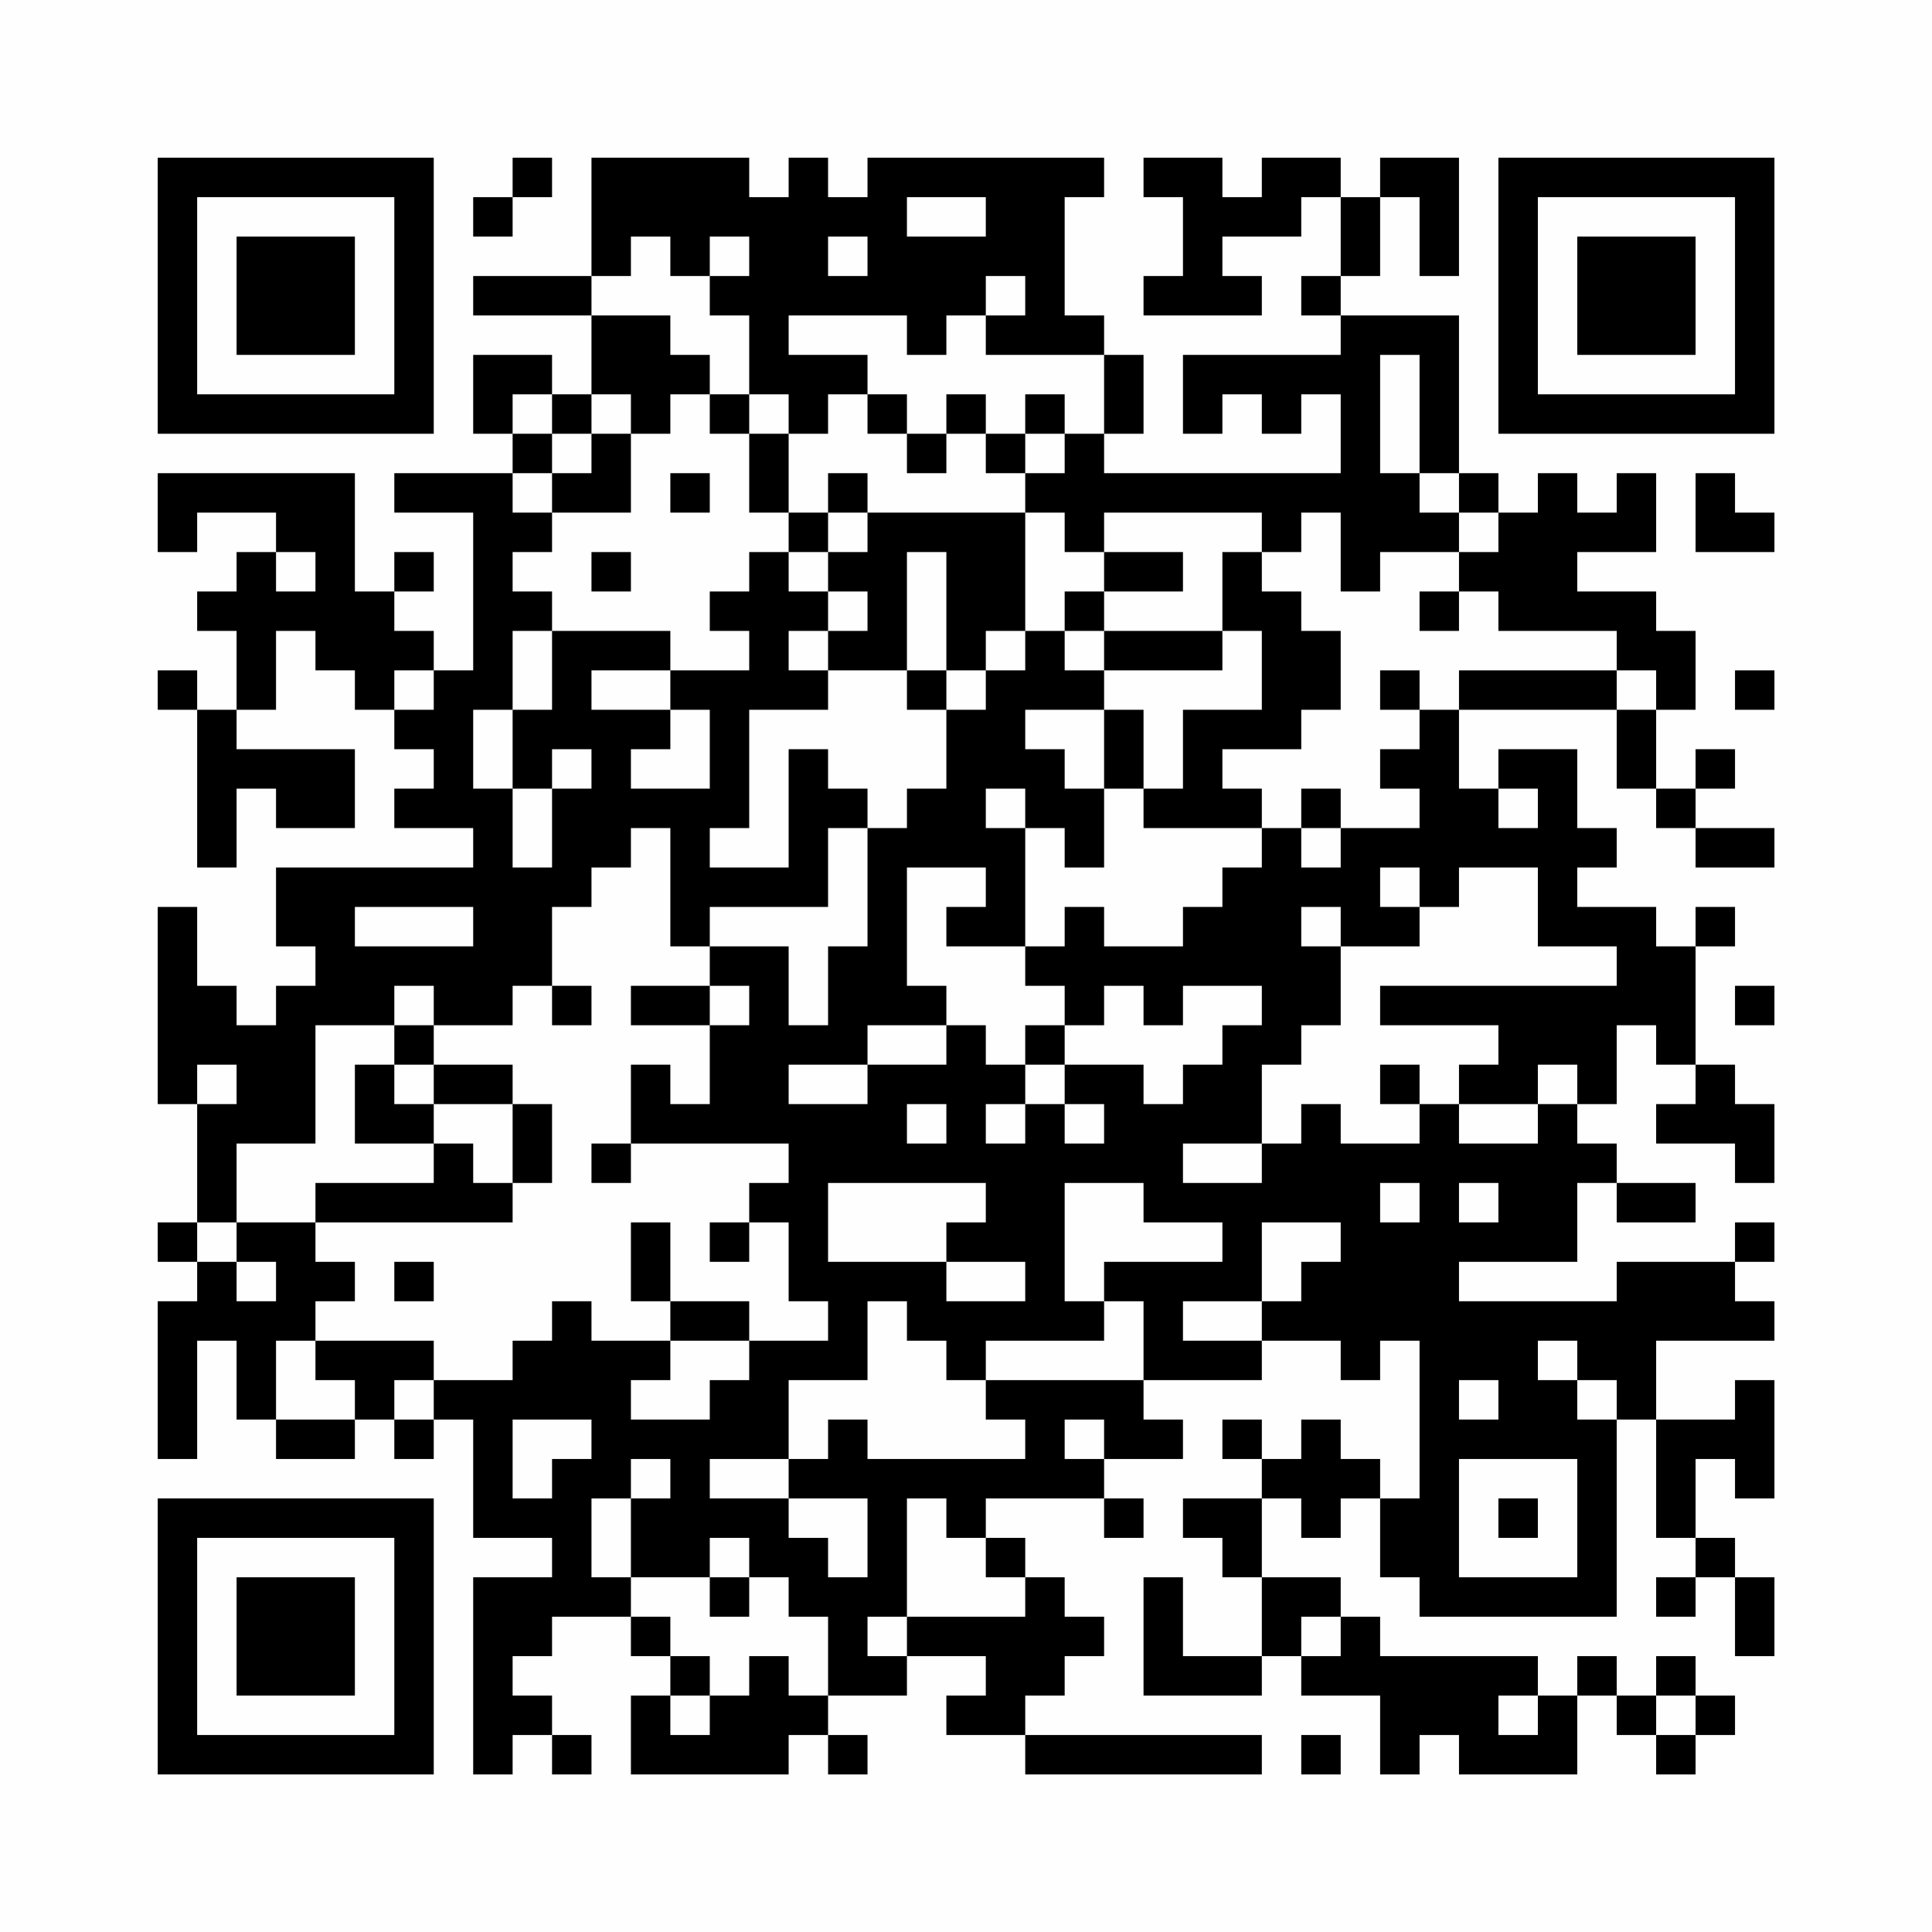 <?xml version="1.0" encoding="UTF-8"?>
<svg xmlns="http://www.w3.org/2000/svg" version="1.1" width="200" height="200" viewBox="0 0 200 200"><rect x="0" y="0" width="200" height="200" fill="#fefefe"/><g transform="scale(4.082)"><g transform="translate(4,4)"><path fill-rule="evenodd" d="M9 0L9 1L8 1L8 2L9 2L9 1L10 1L10 0ZM11 0L11 3L8 3L8 4L11 4L11 6L10 6L10 5L8 5L8 7L9 7L9 8L6 8L6 9L8 9L8 13L7 13L7 12L6 12L6 11L7 11L7 10L6 10L6 11L5 11L5 8L0 8L0 10L1 10L1 9L3 9L3 10L2 10L2 11L1 11L1 12L2 12L2 14L1 14L1 13L0 13L0 14L1 14L1 18L2 18L2 16L3 16L3 17L5 17L5 15L2 15L2 14L3 14L3 12L4 12L4 13L5 13L5 14L6 14L6 15L7 15L7 16L6 16L6 17L8 17L8 18L3 18L3 20L4 20L4 21L3 21L3 22L2 22L2 21L1 21L1 19L0 19L0 24L1 24L1 27L0 27L0 28L1 28L1 29L0 29L0 33L1 33L1 30L2 30L2 32L3 32L3 33L5 33L5 32L6 32L6 33L7 33L7 32L8 32L8 35L10 35L10 36L8 36L8 41L9 41L9 40L10 40L10 41L11 41L11 40L10 40L10 39L9 39L9 38L10 38L10 37L12 37L12 38L13 38L13 39L12 39L12 41L16 41L16 40L17 40L17 41L18 41L18 40L17 40L17 39L19 39L19 38L21 38L21 39L20 39L20 40L22 40L22 41L28 41L28 40L22 40L22 39L23 39L23 38L24 38L24 37L23 37L23 36L22 36L22 35L21 35L21 34L24 34L24 35L25 35L25 34L24 34L24 33L26 33L26 32L25 32L25 31L28 31L28 30L30 30L30 31L31 31L31 30L32 30L32 34L31 34L31 33L30 33L30 32L29 32L29 33L28 33L28 32L27 32L27 33L28 33L28 34L26 34L26 35L27 35L27 36L28 36L28 38L26 38L26 36L25 36L25 39L28 39L28 38L29 38L29 39L31 39L31 41L32 41L32 40L33 40L33 41L36 41L36 39L37 39L37 40L38 40L38 41L39 41L39 40L40 40L40 39L39 39L39 38L38 38L38 39L37 39L37 38L36 38L36 39L35 39L35 38L31 38L31 37L30 37L30 36L28 36L28 34L29 34L29 35L30 35L30 34L31 34L31 36L32 36L32 37L37 37L37 32L38 32L38 35L39 35L39 36L38 36L38 37L39 37L39 36L40 36L40 38L41 38L41 36L40 36L40 35L39 35L39 33L40 33L40 34L41 34L41 31L40 31L40 32L38 32L38 30L41 30L41 29L40 29L40 28L41 28L41 27L40 27L40 28L37 28L37 29L33 29L33 28L36 28L36 26L37 26L37 27L39 27L39 26L37 26L37 25L36 25L36 24L37 24L37 22L38 22L38 23L39 23L39 24L38 24L38 25L40 25L40 26L41 26L41 24L40 24L40 23L39 23L39 20L40 20L40 19L39 19L39 20L38 20L38 19L36 19L36 18L37 18L37 17L36 17L36 15L34 15L34 16L33 16L33 14L37 14L37 16L38 16L38 17L39 17L39 18L41 18L41 17L39 17L39 16L40 16L40 15L39 15L39 16L38 16L38 14L39 14L39 12L38 12L38 11L36 11L36 10L38 10L38 8L37 8L37 9L36 9L36 8L35 8L35 9L34 9L34 8L33 8L33 4L30 4L30 3L31 3L31 1L32 1L32 3L33 3L33 0L31 0L31 1L30 1L30 0L28 0L28 1L27 1L27 0L25 0L25 1L26 1L26 3L25 3L25 4L28 4L28 3L27 3L27 2L29 2L29 1L30 1L30 3L29 3L29 4L30 4L30 5L26 5L26 7L27 7L27 6L28 6L28 7L29 7L29 6L30 6L30 8L24 8L24 7L25 7L25 5L24 5L24 4L23 4L23 1L24 1L24 0L18 0L18 1L17 1L17 0L16 0L16 1L15 1L15 0ZM19 1L19 2L21 2L21 1ZM12 2L12 3L11 3L11 4L13 4L13 5L14 5L14 6L13 6L13 7L12 7L12 6L11 6L11 7L10 7L10 6L9 6L9 7L10 7L10 8L9 8L9 9L10 9L10 10L9 10L9 11L10 11L10 12L9 12L9 14L8 14L8 16L9 16L9 18L10 18L10 16L11 16L11 15L10 15L10 16L9 16L9 14L10 14L10 12L13 12L13 13L11 13L11 14L13 14L13 15L12 15L12 16L14 16L14 14L13 14L13 13L15 13L15 12L14 12L14 11L15 11L15 10L16 10L16 11L17 11L17 12L16 12L16 13L17 13L17 14L15 14L15 17L14 17L14 18L16 18L16 15L17 15L17 16L18 16L18 17L17 17L17 19L14 19L14 20L13 20L13 17L12 17L12 18L11 18L11 19L10 19L10 21L9 21L9 22L7 22L7 21L6 21L6 22L4 22L4 25L2 25L2 27L1 27L1 28L2 28L2 29L3 29L3 28L2 28L2 27L4 27L4 28L5 28L5 29L4 29L4 30L3 30L3 32L5 32L5 31L4 31L4 30L7 30L7 31L6 31L6 32L7 32L7 31L9 31L9 30L10 30L10 29L11 29L11 30L13 30L13 31L12 31L12 32L14 32L14 31L15 31L15 30L17 30L17 29L16 29L16 27L15 27L15 26L16 26L16 25L12 25L12 23L13 23L13 24L14 24L14 22L15 22L15 21L14 21L14 20L16 20L16 22L17 22L17 20L18 20L18 17L19 17L19 16L20 16L20 14L21 14L21 13L22 13L22 12L23 12L23 13L24 13L24 14L22 14L22 15L23 15L23 16L24 16L24 18L23 18L23 17L22 17L22 16L21 16L21 17L22 17L22 20L20 20L20 19L21 19L21 18L19 18L19 21L20 21L20 22L18 22L18 23L16 23L16 24L18 24L18 23L20 23L20 22L21 22L21 23L22 23L22 24L21 24L21 25L22 25L22 24L23 24L23 25L24 25L24 24L23 24L23 23L25 23L25 24L26 24L26 23L27 23L27 22L28 22L28 21L26 21L26 22L25 22L25 21L24 21L24 22L23 22L23 21L22 21L22 20L23 20L23 19L24 19L24 20L26 20L26 19L27 19L27 18L28 18L28 17L29 17L29 18L30 18L30 17L32 17L32 16L31 16L31 15L32 15L32 14L33 14L33 13L37 13L37 14L38 14L38 13L37 13L37 12L34 12L34 11L33 11L33 10L34 10L34 9L33 9L33 8L32 8L32 5L31 5L31 8L32 8L32 9L33 9L33 10L31 10L31 11L30 11L30 9L29 9L29 10L28 10L28 9L24 9L24 10L23 10L23 9L22 9L22 8L23 8L23 7L24 7L24 5L21 5L21 4L22 4L22 3L21 3L21 4L20 4L20 5L19 5L19 4L16 4L16 5L18 5L18 6L17 6L17 7L16 7L16 6L15 6L15 4L14 4L14 3L15 3L15 2L14 2L14 3L13 3L13 2ZM17 2L17 3L18 3L18 2ZM14 6L14 7L15 7L15 9L16 9L16 10L17 10L17 11L18 11L18 12L17 12L17 13L19 13L19 14L20 14L20 13L21 13L21 12L22 12L22 9L18 9L18 8L17 8L17 9L16 9L16 7L15 7L15 6ZM18 6L18 7L19 7L19 8L20 8L20 7L21 7L21 8L22 8L22 7L23 7L23 6L22 6L22 7L21 7L21 6L20 6L20 7L19 7L19 6ZM11 7L11 8L10 8L10 9L12 9L12 7ZM13 8L13 9L14 9L14 8ZM39 8L39 10L41 10L41 9L40 9L40 8ZM17 9L17 10L18 10L18 9ZM3 10L3 11L4 11L4 10ZM11 10L11 11L12 11L12 10ZM19 10L19 13L20 13L20 10ZM24 10L24 11L23 11L23 12L24 12L24 13L27 13L27 12L28 12L28 14L26 14L26 16L25 16L25 14L24 14L24 16L25 16L25 17L28 17L28 16L27 16L27 15L29 15L29 14L30 14L30 12L29 12L29 11L28 11L28 10L27 10L27 12L24 12L24 11L26 11L26 10ZM32 11L32 12L33 12L33 11ZM6 13L6 14L7 14L7 13ZM31 13L31 14L32 14L32 13ZM40 13L40 14L41 14L41 13ZM29 16L29 17L30 17L30 16ZM34 16L34 17L35 17L35 16ZM31 18L31 19L32 19L32 20L30 20L30 19L29 19L29 20L30 20L30 22L29 22L29 23L28 23L28 25L26 25L26 26L28 26L28 25L29 25L29 24L30 24L30 25L32 25L32 24L33 24L33 25L35 25L35 24L36 24L36 23L35 23L35 24L33 24L33 23L34 23L34 22L31 22L31 21L37 21L37 20L35 20L35 18L33 18L33 19L32 19L32 18ZM5 19L5 20L8 20L8 19ZM10 21L10 22L11 22L11 21ZM12 21L12 22L14 22L14 21ZM40 21L40 22L41 22L41 21ZM6 22L6 23L5 23L5 25L7 25L7 26L4 26L4 27L9 27L9 26L10 26L10 24L9 24L9 23L7 23L7 22ZM22 22L22 23L23 23L23 22ZM1 23L1 24L2 24L2 23ZM6 23L6 24L7 24L7 25L8 25L8 26L9 26L9 24L7 24L7 23ZM31 23L31 24L32 24L32 23ZM19 24L19 25L20 25L20 24ZM11 25L11 26L12 26L12 25ZM17 26L17 28L20 28L20 29L22 29L22 28L20 28L20 27L21 27L21 26ZM23 26L23 29L24 29L24 30L21 30L21 31L20 31L20 30L19 30L19 29L18 29L18 31L16 31L16 33L14 33L14 34L16 34L16 35L17 35L17 36L18 36L18 34L16 34L16 33L17 33L17 32L18 32L18 33L22 33L22 32L21 32L21 31L25 31L25 29L24 29L24 28L27 28L27 27L25 27L25 26ZM31 26L31 27L32 27L32 26ZM33 26L33 27L34 27L34 26ZM12 27L12 29L13 29L13 30L15 30L15 29L13 29L13 27ZM14 27L14 28L15 28L15 27ZM28 27L28 29L26 29L26 30L28 30L28 29L29 29L29 28L30 28L30 27ZM6 28L6 29L7 29L7 28ZM35 30L35 31L36 31L36 32L37 32L37 31L36 31L36 30ZM33 31L33 32L34 32L34 31ZM9 32L9 34L10 34L10 33L11 33L11 32ZM23 32L23 33L24 33L24 32ZM12 33L12 34L11 34L11 36L12 36L12 37L13 37L13 38L14 38L14 39L13 39L13 40L14 40L14 39L15 39L15 38L16 38L16 39L17 39L17 37L16 37L16 36L15 36L15 35L14 35L14 36L12 36L12 34L13 34L13 33ZM33 33L33 36L36 36L36 33ZM19 34L19 37L18 37L18 38L19 38L19 37L22 37L22 36L21 36L21 35L20 35L20 34ZM34 34L34 35L35 35L35 34ZM14 36L14 37L15 37L15 36ZM29 37L29 38L30 38L30 37ZM34 39L34 40L35 40L35 39ZM38 39L38 40L39 40L39 39ZM29 40L29 41L30 41L30 40ZM0 0L0 7L7 7L7 0ZM1 1L1 6L6 6L6 1ZM2 2L2 5L5 5L5 2ZM34 0L34 7L41 7L41 0ZM35 1L35 6L40 6L40 1ZM36 2L36 5L39 5L39 2ZM0 34L0 41L7 41L7 34ZM1 35L1 40L6 40L6 35ZM2 36L2 39L5 39L5 36Z" fill="#000000"/></g></g></svg>
